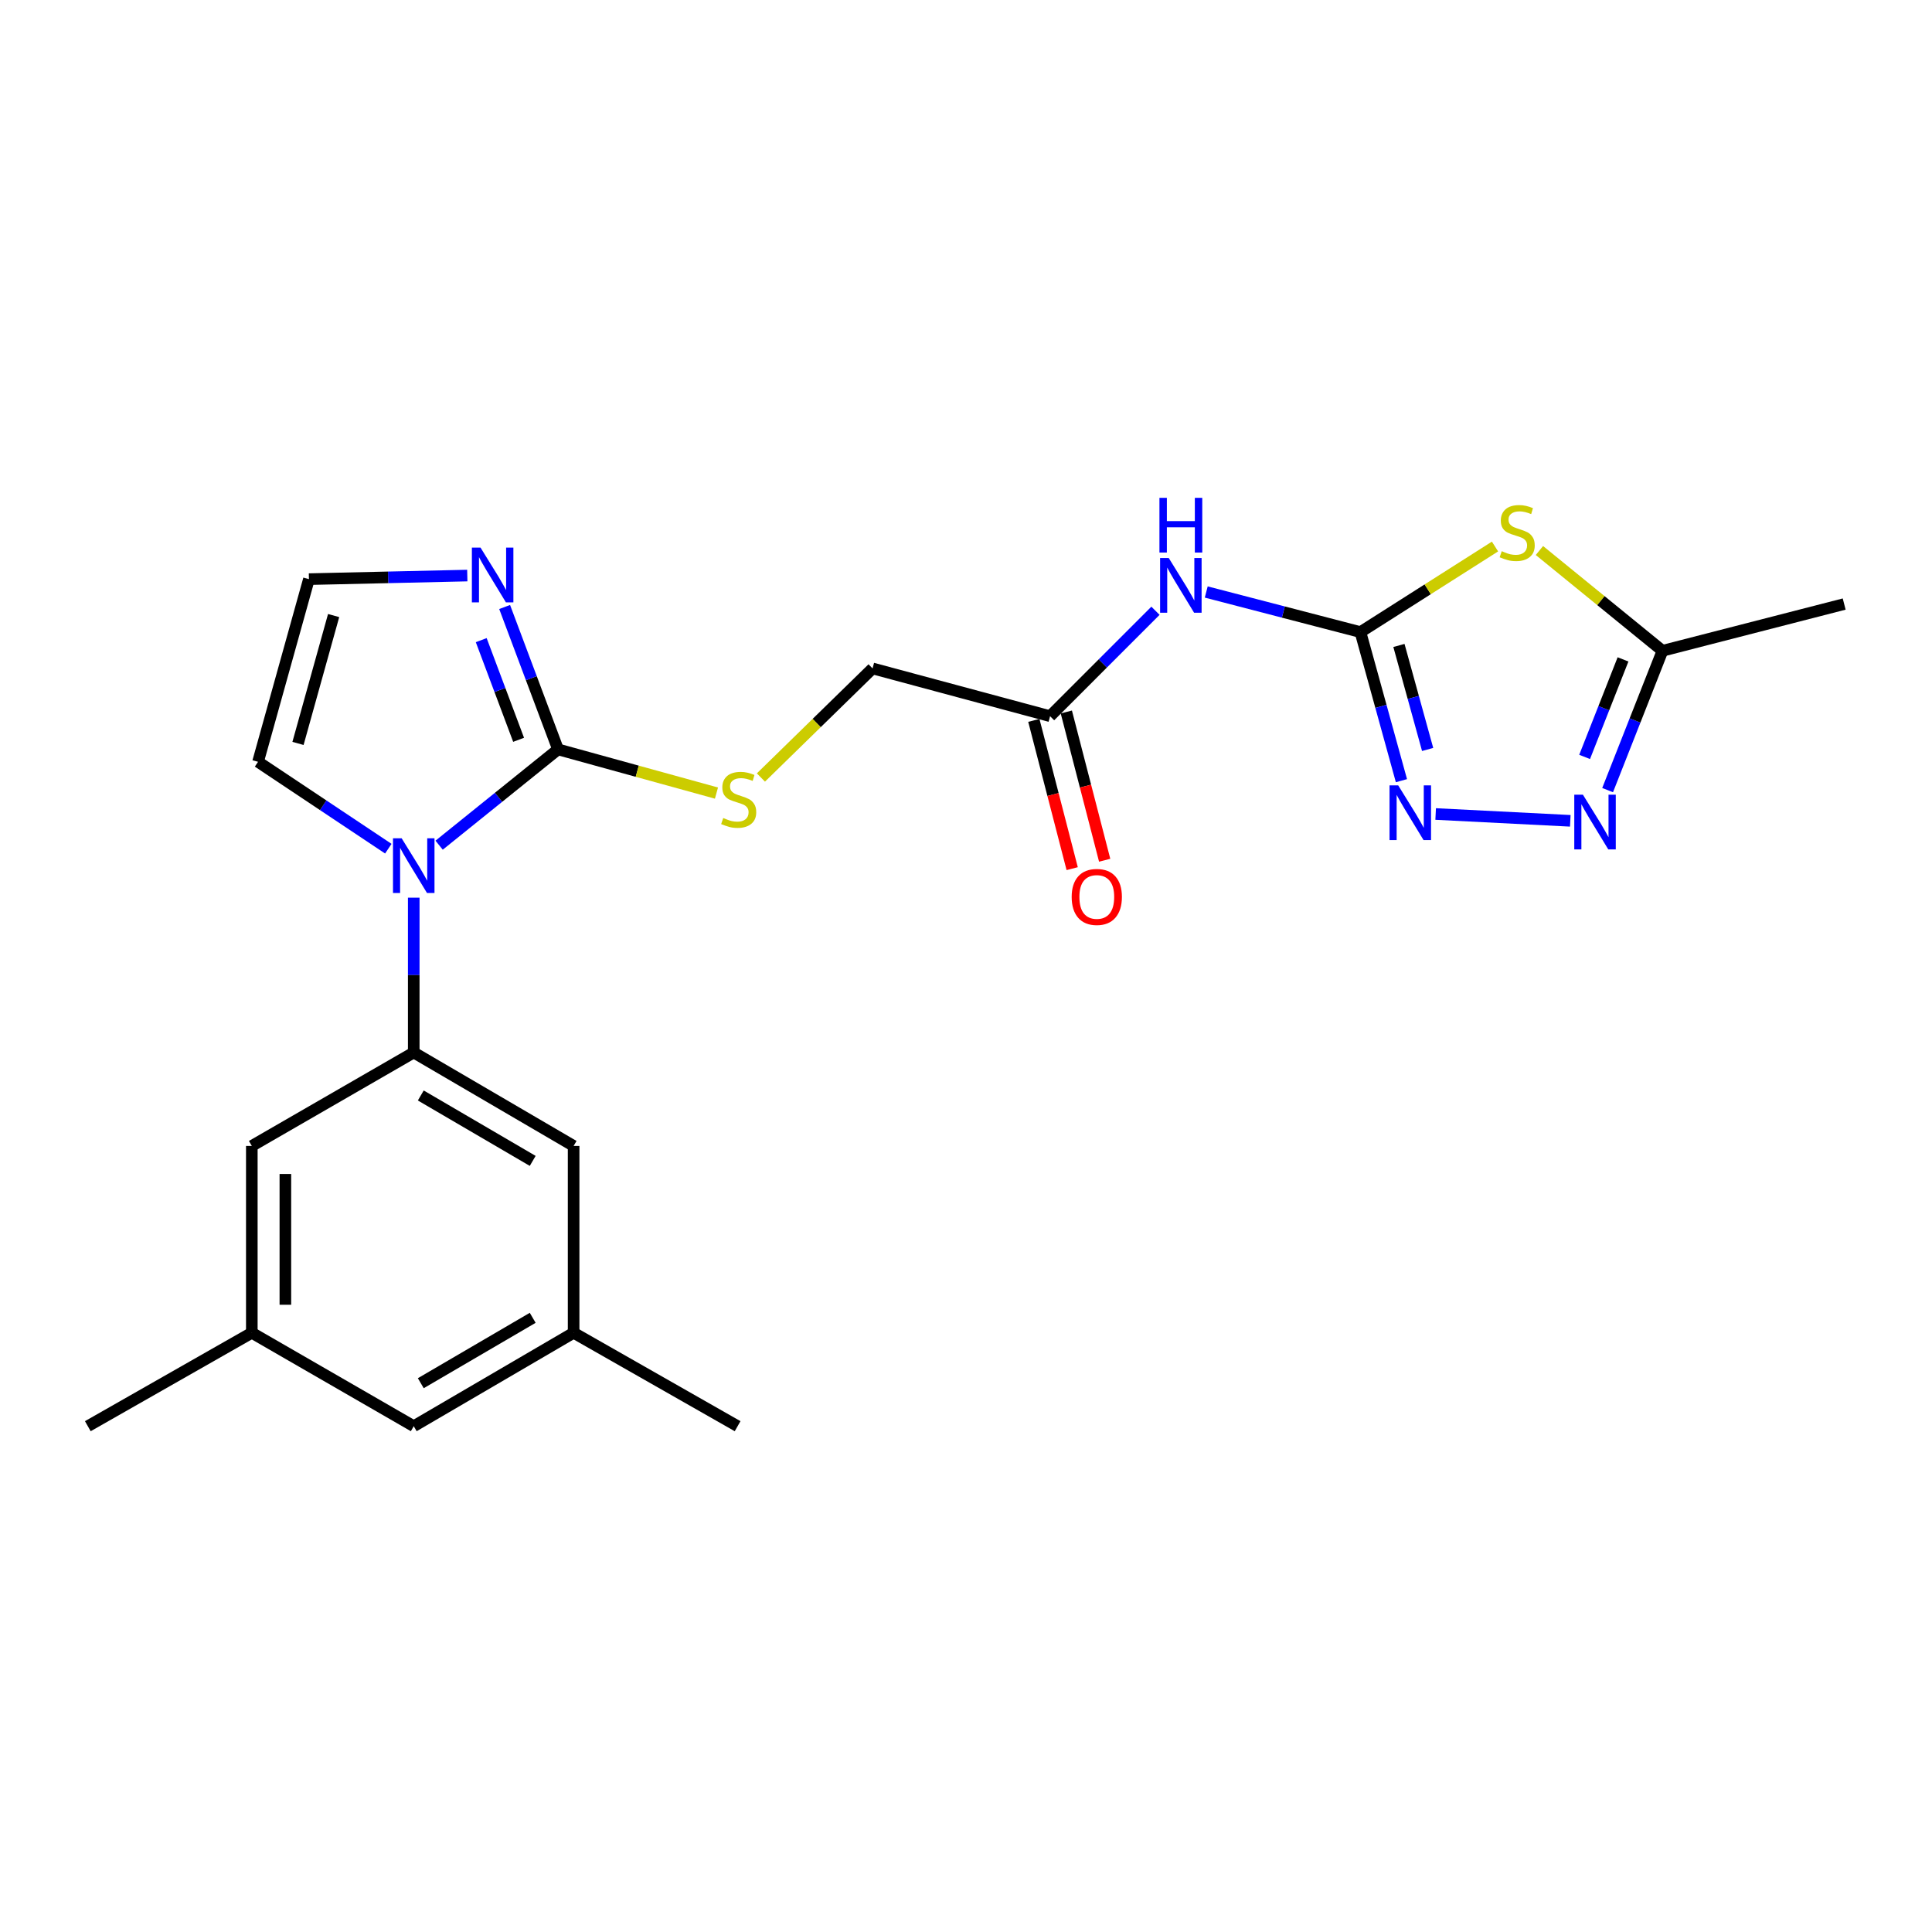 <?xml version='1.0' encoding='iso-8859-1'?>
<svg version='1.1' baseProfile='full'
              xmlns='http://www.w3.org/2000/svg'
                      xmlns:rdkit='http://www.rdkit.org/xml'
                      xmlns:xlink='http://www.w3.org/1999/xlink'
                  xml:space='preserve'
width='1000px' height='1000px' viewBox='0 0 1000 1000'>
<!-- END OF HEADER -->
<rect style='opacity:1.0;fill:#FFFFFF;stroke:none' width='1000' height='1000' x='0' y='0'> </rect>
<path class='bond-2' d='M 704.158,327.168 L 738.986,305.022' style='fill:none;fill-rule:evenodd;stroke:#000000;stroke-width:6px;stroke-linecap:butt;stroke-linejoin:miter;stroke-opacity:1' />
<path class='bond-2' d='M 738.986,305.022 L 773.814,282.876' style='fill:none;fill-rule:evenodd;stroke:#CCCC00;stroke-width:6px;stroke-linecap:butt;stroke-linejoin:miter;stroke-opacity:1' />
<path class='bond-3' d='M 704.158,327.168 L 714.77,365.622' style='fill:none;fill-rule:evenodd;stroke:#000000;stroke-width:6px;stroke-linecap:butt;stroke-linejoin:miter;stroke-opacity:1' />
<path class='bond-3' d='M 714.77,365.622 L 725.383,404.075' style='fill:none;fill-rule:evenodd;stroke:#0000FF;stroke-width:6px;stroke-linecap:butt;stroke-linejoin:miter;stroke-opacity:1' />
<path class='bond-3' d='M 724.084,334.084 L 731.513,361.001' style='fill:none;fill-rule:evenodd;stroke:#000000;stroke-width:6px;stroke-linecap:butt;stroke-linejoin:miter;stroke-opacity:1' />
<path class='bond-3' d='M 731.513,361.001 L 738.942,387.918' style='fill:none;fill-rule:evenodd;stroke:#0000FF;stroke-width:6px;stroke-linecap:butt;stroke-linejoin:miter;stroke-opacity:1' />
<path class='bond-6' d='M 704.158,327.168 L 664.253,316.791' style='fill:none;fill-rule:evenodd;stroke:#000000;stroke-width:6px;stroke-linecap:butt;stroke-linejoin:miter;stroke-opacity:1' />
<path class='bond-6' d='M 664.253,316.791 L 624.348,306.414' style='fill:none;fill-rule:evenodd;stroke:#0000FF;stroke-width:6px;stroke-linecap:butt;stroke-linejoin:miter;stroke-opacity:1' />
<path class='bond-0' d='M 227.289,437.469 L 258.063,412.675' style='fill:none;fill-rule:evenodd;stroke:#0000FF;stroke-width:6px;stroke-linecap:butt;stroke-linejoin:miter;stroke-opacity:1' />
<path class='bond-0' d='M 258.063,412.675 L 288.837,387.881' style='fill:none;fill-rule:evenodd;stroke:#000000;stroke-width:6px;stroke-linecap:butt;stroke-linejoin:miter;stroke-opacity:1' />
<path class='bond-5' d='M 214.152,464.631 L 214.152,504.7' style='fill:none;fill-rule:evenodd;stroke:#0000FF;stroke-width:6px;stroke-linecap:butt;stroke-linejoin:miter;stroke-opacity:1' />
<path class='bond-5' d='M 214.152,504.7 L 214.152,544.768' style='fill:none;fill-rule:evenodd;stroke:#000000;stroke-width:6px;stroke-linecap:butt;stroke-linejoin:miter;stroke-opacity:1' />
<path class='bond-12' d='M 200.99,439.278 L 167.276,416.797' style='fill:none;fill-rule:evenodd;stroke:#0000FF;stroke-width:6px;stroke-linecap:butt;stroke-linejoin:miter;stroke-opacity:1' />
<path class='bond-12' d='M 167.276,416.797 L 133.562,394.317' style='fill:none;fill-rule:evenodd;stroke:#000000;stroke-width:6px;stroke-linecap:butt;stroke-linejoin:miter;stroke-opacity:1' />
<path class='bond-1' d='M 288.837,387.881 L 329.839,399.191' style='fill:none;fill-rule:evenodd;stroke:#000000;stroke-width:6px;stroke-linecap:butt;stroke-linejoin:miter;stroke-opacity:1' />
<path class='bond-1' d='M 329.839,399.191 L 370.842,410.5' style='fill:none;fill-rule:evenodd;stroke:#CCCC00;stroke-width:6px;stroke-linecap:butt;stroke-linejoin:miter;stroke-opacity:1' />
<path class='bond-7' d='M 288.837,387.881 L 275.019,351.032' style='fill:none;fill-rule:evenodd;stroke:#000000;stroke-width:6px;stroke-linecap:butt;stroke-linejoin:miter;stroke-opacity:1' />
<path class='bond-7' d='M 275.019,351.032 L 261.201,314.183' style='fill:none;fill-rule:evenodd;stroke:#0000FF;stroke-width:6px;stroke-linecap:butt;stroke-linejoin:miter;stroke-opacity:1' />
<path class='bond-7' d='M 268.428,382.925 L 258.756,357.13' style='fill:none;fill-rule:evenodd;stroke:#000000;stroke-width:6px;stroke-linecap:butt;stroke-linejoin:miter;stroke-opacity:1' />
<path class='bond-7' d='M 258.756,357.13 L 249.083,331.336' style='fill:none;fill-rule:evenodd;stroke:#0000FF;stroke-width:6px;stroke-linecap:butt;stroke-linejoin:miter;stroke-opacity:1' />
<path class='bond-8' d='M 796.803,284.949 L 828.649,310.897' style='fill:none;fill-rule:evenodd;stroke:#CCCC00;stroke-width:6px;stroke-linecap:butt;stroke-linejoin:miter;stroke-opacity:1' />
<path class='bond-8' d='M 828.649,310.897 L 860.495,336.846' style='fill:none;fill-rule:evenodd;stroke:#000000;stroke-width:6px;stroke-linecap:butt;stroke-linejoin:miter;stroke-opacity:1' />
<path class='bond-4' d='M 743.094,421.325 L 812.779,424.855' style='fill:none;fill-rule:evenodd;stroke:#0000FF;stroke-width:6px;stroke-linecap:butt;stroke-linejoin:miter;stroke-opacity:1' />
<path class='bond-23' d='M 832.098,408.961 L 846.296,372.904' style='fill:none;fill-rule:evenodd;stroke:#0000FF;stroke-width:6px;stroke-linecap:butt;stroke-linejoin:miter;stroke-opacity:1' />
<path class='bond-23' d='M 846.296,372.904 L 860.495,336.846' style='fill:none;fill-rule:evenodd;stroke:#000000;stroke-width:6px;stroke-linecap:butt;stroke-linejoin:miter;stroke-opacity:1' />
<path class='bond-23' d='M 820.196,391.78 L 830.135,366.54' style='fill:none;fill-rule:evenodd;stroke:#0000FF;stroke-width:6px;stroke-linecap:butt;stroke-linejoin:miter;stroke-opacity:1' />
<path class='bond-23' d='M 830.135,366.54 L 840.074,341.3' style='fill:none;fill-rule:evenodd;stroke:#000000;stroke-width:6px;stroke-linecap:butt;stroke-linejoin:miter;stroke-opacity:1' />
<path class='bond-13' d='M 214.152,544.768 L 296.903,593.139' style='fill:none;fill-rule:evenodd;stroke:#000000;stroke-width:6px;stroke-linecap:butt;stroke-linejoin:miter;stroke-opacity:1' />
<path class='bond-13' d='M 217.799,567.018 L 275.726,600.878' style='fill:none;fill-rule:evenodd;stroke:#000000;stroke-width:6px;stroke-linecap:butt;stroke-linejoin:miter;stroke-opacity:1' />
<path class='bond-14' d='M 214.152,544.768 L 130.339,593.139' style='fill:none;fill-rule:evenodd;stroke:#000000;stroke-width:6px;stroke-linecap:butt;stroke-linejoin:miter;stroke-opacity:1' />
<path class='bond-10' d='M 598.074,316.132 L 570.796,343.414' style='fill:none;fill-rule:evenodd;stroke:#0000FF;stroke-width:6px;stroke-linecap:butt;stroke-linejoin:miter;stroke-opacity:1' />
<path class='bond-10' d='M 570.796,343.414 L 543.518,370.696' style='fill:none;fill-rule:evenodd;stroke:#000000;stroke-width:6px;stroke-linecap:butt;stroke-linejoin:miter;stroke-opacity:1' />
<path class='bond-11' d='M 241.87,297.91 L 200.887,298.837' style='fill:none;fill-rule:evenodd;stroke:#0000FF;stroke-width:6px;stroke-linecap:butt;stroke-linejoin:miter;stroke-opacity:1' />
<path class='bond-11' d='M 200.887,298.837 L 159.904,299.764' style='fill:none;fill-rule:evenodd;stroke:#000000;stroke-width:6px;stroke-linecap:butt;stroke-linejoin:miter;stroke-opacity:1' />
<path class='bond-20' d='M 860.495,336.846 L 954.545,312.656' style='fill:none;fill-rule:evenodd;stroke:#000000;stroke-width:6px;stroke-linecap:butt;stroke-linejoin:miter;stroke-opacity:1' />
<path class='bond-9' d='M 393.849,402.436 L 422.744,374.205' style='fill:none;fill-rule:evenodd;stroke:#CCCC00;stroke-width:6px;stroke-linecap:butt;stroke-linejoin:miter;stroke-opacity:1' />
<path class='bond-9' d='M 422.744,374.205 L 451.638,345.975' style='fill:none;fill-rule:evenodd;stroke:#000000;stroke-width:6px;stroke-linecap:butt;stroke-linejoin:miter;stroke-opacity:1' />
<path class='bond-15' d='M 535.11,372.871 L 545.036,411.24' style='fill:none;fill-rule:evenodd;stroke:#000000;stroke-width:6px;stroke-linecap:butt;stroke-linejoin:miter;stroke-opacity:1' />
<path class='bond-15' d='M 545.036,411.24 L 554.962,449.609' style='fill:none;fill-rule:evenodd;stroke:#FF0000;stroke-width:6px;stroke-linecap:butt;stroke-linejoin:miter;stroke-opacity:1' />
<path class='bond-15' d='M 551.925,368.521 L 561.851,406.89' style='fill:none;fill-rule:evenodd;stroke:#000000;stroke-width:6px;stroke-linecap:butt;stroke-linejoin:miter;stroke-opacity:1' />
<path class='bond-15' d='M 561.851,406.89 L 571.777,445.259' style='fill:none;fill-rule:evenodd;stroke:#FF0000;stroke-width:6px;stroke-linecap:butt;stroke-linejoin:miter;stroke-opacity:1' />
<path class='bond-18' d='M 543.518,370.696 L 451.638,345.975' style='fill:none;fill-rule:evenodd;stroke:#000000;stroke-width:6px;stroke-linecap:butt;stroke-linejoin:miter;stroke-opacity:1' />
<path class='bond-24' d='M 159.904,299.764 L 133.562,394.317' style='fill:none;fill-rule:evenodd;stroke:#000000;stroke-width:6px;stroke-linecap:butt;stroke-linejoin:miter;stroke-opacity:1' />
<path class='bond-24' d='M 172.684,318.609 L 154.244,384.796' style='fill:none;fill-rule:evenodd;stroke:#000000;stroke-width:6px;stroke-linecap:butt;stroke-linejoin:miter;stroke-opacity:1' />
<path class='bond-17' d='M 296.903,593.139 L 296.903,689.844' style='fill:none;fill-rule:evenodd;stroke:#000000;stroke-width:6px;stroke-linecap:butt;stroke-linejoin:miter;stroke-opacity:1' />
<path class='bond-16' d='M 130.339,593.139 L 130.339,689.844' style='fill:none;fill-rule:evenodd;stroke:#000000;stroke-width:6px;stroke-linecap:butt;stroke-linejoin:miter;stroke-opacity:1' />
<path class='bond-16' d='M 147.707,607.645 L 147.707,675.338' style='fill:none;fill-rule:evenodd;stroke:#000000;stroke-width:6px;stroke-linecap:butt;stroke-linejoin:miter;stroke-opacity:1' />
<path class='bond-19' d='M 130.339,689.844 L 214.152,738.196' style='fill:none;fill-rule:evenodd;stroke:#000000;stroke-width:6px;stroke-linecap:butt;stroke-linejoin:miter;stroke-opacity:1' />
<path class='bond-22' d='M 130.339,689.844 L 45.455,738.196' style='fill:none;fill-rule:evenodd;stroke:#000000;stroke-width:6px;stroke-linecap:butt;stroke-linejoin:miter;stroke-opacity:1' />
<path class='bond-21' d='M 296.903,689.844 L 381.787,738.196' style='fill:none;fill-rule:evenodd;stroke:#000000;stroke-width:6px;stroke-linecap:butt;stroke-linejoin:miter;stroke-opacity:1' />
<path class='bond-25' d='M 296.903,689.844 L 214.152,738.196' style='fill:none;fill-rule:evenodd;stroke:#000000;stroke-width:6px;stroke-linecap:butt;stroke-linejoin:miter;stroke-opacity:1' />
<path class='bond-25' d='M 275.728,682.1 L 217.802,715.947' style='fill:none;fill-rule:evenodd;stroke:#000000;stroke-width:6px;stroke-linecap:butt;stroke-linejoin:miter;stroke-opacity:1' />
<path  class='atom-1' d='M 207.892 433.894
L 217.172 448.894
Q 218.092 450.374, 219.572 453.054
Q 221.052 455.734, 221.132 455.894
L 221.132 433.894
L 224.892 433.894
L 224.892 462.214
L 221.012 462.214
L 211.052 445.814
Q 209.892 443.894, 208.652 441.694
Q 207.452 439.494, 207.092 438.814
L 207.092 462.214
L 203.412 462.214
L 203.412 433.894
L 207.892 433.894
' fill='#0000FF'/>
<path  class='atom-3' d='M 777.298 285.294
Q 777.618 285.414, 778.938 285.974
Q 780.258 286.534, 781.698 286.894
Q 783.178 287.214, 784.618 287.214
Q 787.298 287.214, 788.858 285.934
Q 790.418 284.614, 790.418 282.334
Q 790.418 280.774, 789.618 279.814
Q 788.858 278.854, 787.658 278.334
Q 786.458 277.814, 784.458 277.214
Q 781.938 276.454, 780.418 275.734
Q 778.938 275.014, 777.858 273.494
Q 776.818 271.974, 776.818 269.414
Q 776.818 265.854, 779.218 263.654
Q 781.658 261.454, 786.458 261.454
Q 789.738 261.454, 793.458 263.014
L 792.538 266.094
Q 789.138 264.694, 786.578 264.694
Q 783.818 264.694, 782.298 265.854
Q 780.778 266.974, 780.818 268.934
Q 780.818 270.454, 781.578 271.374
Q 782.378 272.294, 783.498 272.814
Q 784.658 273.334, 786.578 273.934
Q 789.138 274.734, 790.658 275.534
Q 792.178 276.334, 793.258 277.974
Q 794.378 279.574, 794.378 282.334
Q 794.378 286.254, 791.738 288.374
Q 789.138 290.454, 784.778 290.454
Q 782.258 290.454, 780.338 289.894
Q 778.458 289.374, 776.218 288.454
L 777.298 285.294
' fill='#CCCC00'/>
<path  class='atom-4' d='M 723.7 406.499
L 732.98 421.499
Q 733.9 422.979, 735.38 425.659
Q 736.86 428.339, 736.94 428.499
L 736.94 406.499
L 740.7 406.499
L 740.7 434.819
L 736.82 434.819
L 726.86 418.419
Q 725.7 416.499, 724.46 414.299
Q 723.26 412.099, 722.9 411.419
L 722.9 434.819
L 719.22 434.819
L 719.22 406.499
L 723.7 406.499
' fill='#0000FF'/>
<path  class='atom-5' d='M 819.324 411.343
L 828.604 426.343
Q 829.524 427.823, 831.004 430.503
Q 832.484 433.183, 832.564 433.343
L 832.564 411.343
L 836.324 411.343
L 836.324 439.663
L 832.444 439.663
L 822.484 423.263
Q 821.324 421.343, 820.084 419.143
Q 818.884 416.943, 818.524 416.263
L 818.524 439.663
L 814.844 439.663
L 814.844 411.343
L 819.324 411.343
' fill='#0000FF'/>
<path  class='atom-7' d='M 604.947 288.837
L 614.227 303.837
Q 615.147 305.317, 616.627 307.997
Q 618.107 310.677, 618.187 310.837
L 618.187 288.837
L 621.947 288.837
L 621.947 317.157
L 618.067 317.157
L 608.107 300.757
Q 606.947 298.837, 605.707 296.637
Q 604.507 294.437, 604.147 293.757
L 604.147 317.157
L 600.467 317.157
L 600.467 288.837
L 604.947 288.837
' fill='#0000FF'/>
<path  class='atom-7' d='M 600.127 257.685
L 603.967 257.685
L 603.967 269.725
L 618.447 269.725
L 618.447 257.685
L 622.287 257.685
L 622.287 286.005
L 618.447 286.005
L 618.447 272.925
L 603.967 272.925
L 603.967 286.005
L 600.127 286.005
L 600.127 257.685
' fill='#0000FF'/>
<path  class='atom-8' d='M 248.727 283.453
L 258.007 298.453
Q 258.927 299.933, 260.407 302.613
Q 261.887 305.293, 261.967 305.453
L 261.967 283.453
L 265.727 283.453
L 265.727 311.773
L 261.847 311.773
L 251.887 295.373
Q 250.727 293.453, 249.487 291.253
Q 248.287 289.053, 247.927 288.373
L 247.927 311.773
L 244.247 311.773
L 244.247 283.453
L 248.727 283.453
' fill='#0000FF'/>
<path  class='atom-10' d='M 374.347 423.393
Q 374.667 423.513, 375.987 424.073
Q 377.307 424.633, 378.747 424.993
Q 380.227 425.313, 381.667 425.313
Q 384.347 425.313, 385.907 424.033
Q 387.467 422.713, 387.467 420.433
Q 387.467 418.873, 386.667 417.913
Q 385.907 416.953, 384.707 416.433
Q 383.507 415.913, 381.507 415.313
Q 378.987 414.553, 377.467 413.833
Q 375.987 413.113, 374.907 411.593
Q 373.867 410.073, 373.867 407.513
Q 373.867 403.953, 376.267 401.753
Q 378.707 399.553, 383.507 399.553
Q 386.787 399.553, 390.507 401.113
L 389.587 404.193
Q 386.187 402.793, 383.627 402.793
Q 380.867 402.793, 379.347 403.953
Q 377.827 405.073, 377.867 407.033
Q 377.867 408.553, 378.627 409.473
Q 379.427 410.393, 380.547 410.913
Q 381.707 411.433, 383.627 412.033
Q 386.187 412.833, 387.707 413.633
Q 389.227 414.433, 390.307 416.073
Q 391.427 417.673, 391.427 420.433
Q 391.427 424.353, 388.787 426.473
Q 386.187 428.553, 381.827 428.553
Q 379.307 428.553, 377.387 427.993
Q 375.507 427.473, 373.267 426.553
L 374.347 423.393
' fill='#CCCC00'/>
<path  class='atom-16' d='M 554.699 464.248
Q 554.699 457.448, 558.059 453.648
Q 561.419 449.848, 567.699 449.848
Q 573.979 449.848, 577.339 453.648
Q 580.699 457.448, 580.699 464.248
Q 580.699 471.128, 577.299 475.048
Q 573.899 478.928, 567.699 478.928
Q 561.459 478.928, 558.059 475.048
Q 554.699 471.168, 554.699 464.248
M 567.699 475.728
Q 572.019 475.728, 574.339 472.848
Q 576.699 469.928, 576.699 464.248
Q 576.699 458.688, 574.339 455.888
Q 572.019 453.048, 567.699 453.048
Q 563.379 453.048, 561.019 455.848
Q 558.699 458.648, 558.699 464.248
Q 558.699 469.968, 561.019 472.848
Q 563.379 475.728, 567.699 475.728
' fill='#FF0000'/>
</svg>
